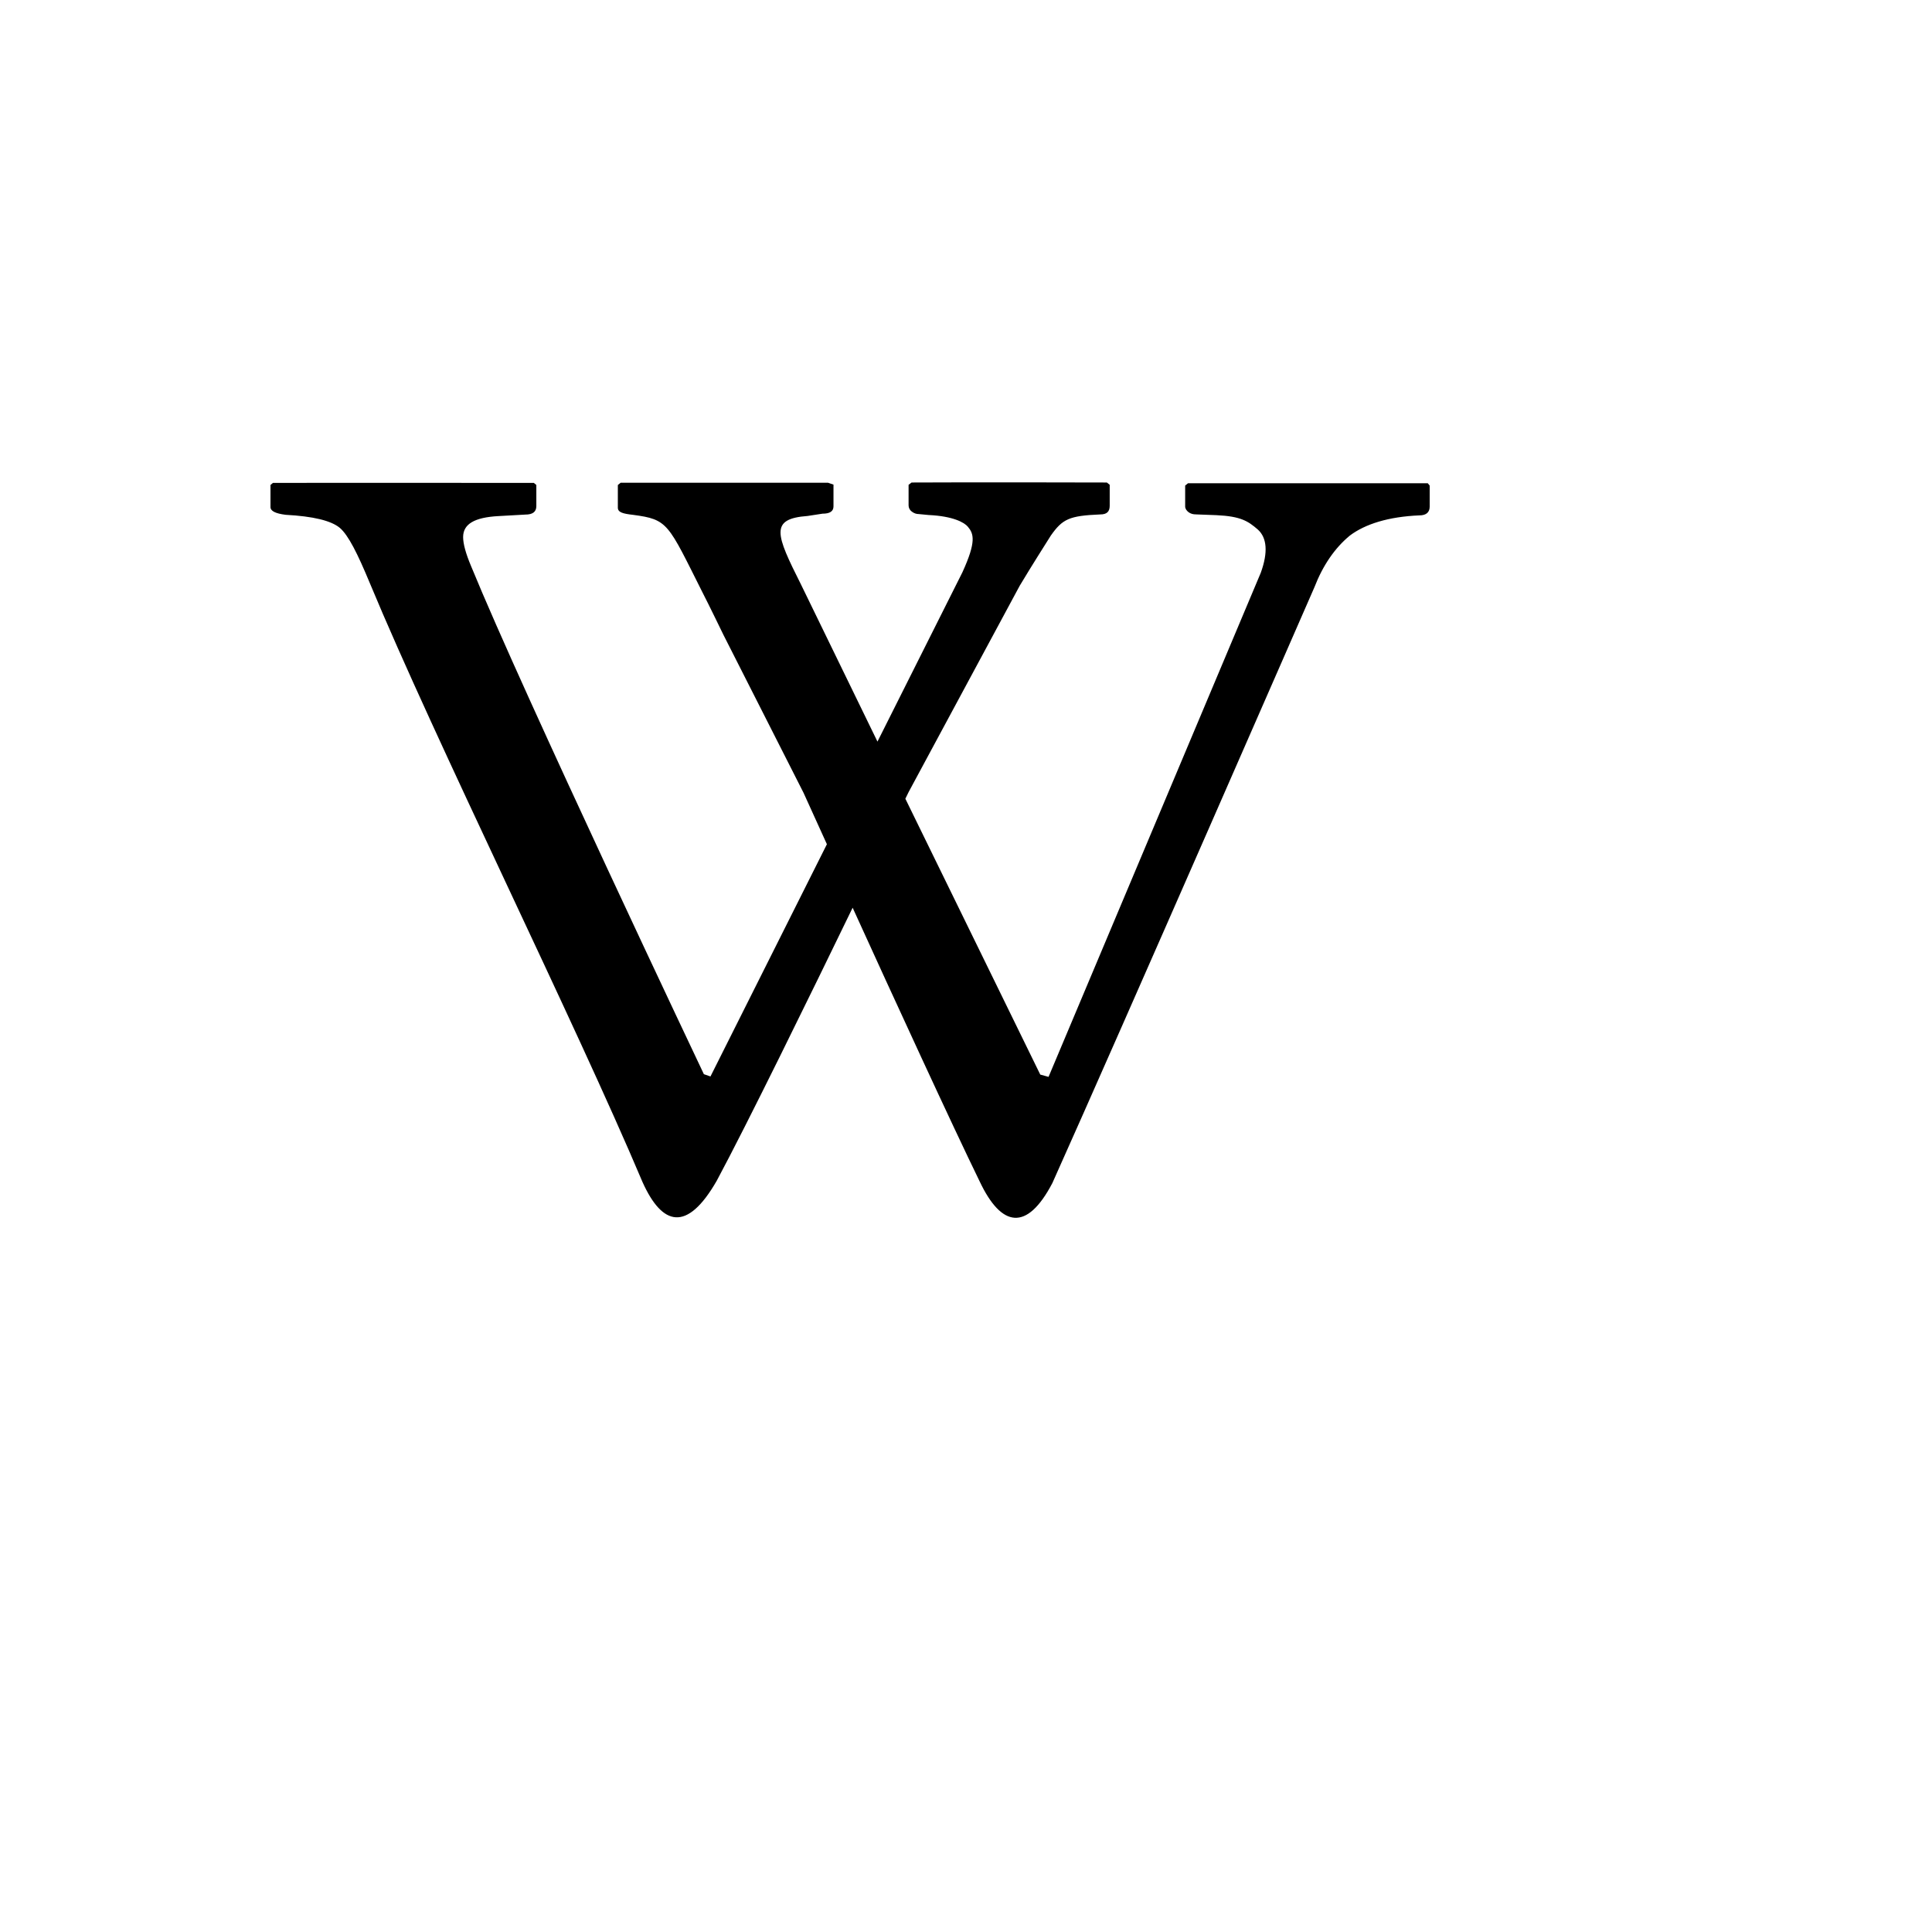 <svg xmlns="http://www.w3.org/2000/svg" version="1.1" xmlns:xlink="http://www.w3.org/1999/xlink" width="100%" height="100%" id="svgWorkerArea" viewBox="-25 -25 625 625" xmlns:idraw="https://idraw.muisca.co" style="background: white;"><defs id="defsdoc"><pattern id="patternBool" x="0" y="0" width="10" height="10" patternUnits="userSpaceOnUse" patternTransform="rotate(35)"><circle cx="5" cy="5" r="4" style="stroke: none;fill: #ff000070;"></circle></pattern></defs><g id="fileImp-17256901" class="cosito"><path id="pathImp-66491880" class="grouped" d="M251.406 267.454C236.758 297.664 216.742 338.563 206.852 356.997 197.207 373.778 189.215 371.528 182.863 357.418 160.949 305.539 115.785 214.532 94.609 163.567 90.707 154.168 87.707 148.121 84.906 145.743 82.094 143.422 76.305 142.016 67.387 141.536 64.094 141.114 62.5 140.317 62.5 139.028 62.5 139.028 62.5 131.891 62.5 131.891 62.5 131.891 63.297 131.223 63.297 131.223 77.758 131.165 147.707 131.223 147.707 131.223 147.707 131.223 148.504 131.891 148.504 131.891 148.504 131.891 148.504 138.723 148.504 138.723 148.504 140.551 147.344 141.465 144.965 141.465 144.965 141.465 136.176 141.958 136.176 141.958 128.606 142.379 124.82 144.465 124.82 148.731 124.82 150.864 125.617 153.922 127.387 158.129 144.297 199.45 202.703 322.497 202.703 322.497 202.703 322.497 204.836 323.235 204.836 323.235 204.836 323.235 242.5 248.106 242.5 248.106 242.5 248.106 234.93 231.442 234.93 231.442 234.93 231.442 209.055 180.418 209.055 180.418 209.055 180.418 204.109 170.223 202.34 166.813 190.984 144.231 191.231 143.071 179.758 141.547 176.523 141.184 174.871 140.75 174.871 139.227 174.871 139.227 174.871 131.903 174.871 131.903 174.871 131.903 175.785 131.165 175.785 131.165 175.785 131.165 242.863 131.165 242.863 131.165 242.863 131.165 244.633 131.774 244.633 131.774 244.633 131.774 244.633 138.793 244.633 138.793 244.633 140.446 243.414 141.172 241.094 141.172 241.094 141.172 236.277 141.911 236.277 141.911 223.891 142.825 225.965 147.829 234.144 164.129 234.144 164.129 258.859 214.907 258.859 214.907 258.859 214.907 286.328 160.157 286.328 160.157 290.91 150.149 289.996 147.641 288.098 145.391 286.996 144.043 283.34 141.969 275.406 141.606 275.406 141.606 272.231 141.301 272.231 141.301 271.434 141.301 270.707 141.055 269.969 140.504 269.301 140.012 268.926 139.286 268.926 138.489 268.926 138.489 268.926 131.833 268.926 131.833 268.926 131.833 269.898 131.094 269.898 131.094 289.363 130.977 333.074 131.094 333.074 131.094 333.074 131.094 333.988 131.833 333.988 131.833 333.988 131.833 333.988 138.606 333.988 138.606 333.988 140.493 333.074 141.418 330.941 141.418 320.875 141.84 318.731 142.883 314.945 148.25 313.117 151.18 309.086 157.461 304.879 164.481 304.879 164.481 268.926 231.254 268.926 231.254 268.926 231.254 267.883 233.387 267.883 233.387 267.883 233.387 311.523 322.625 311.523 322.625 311.523 322.625 314.207 323.364 314.207 323.364 314.207 323.364 382.867 160.274 382.867 160.274 385.246 153.676 384.883 148.977 381.894 146.293 378.777 143.61 376.457 142.016 368.465 141.653 368.465 141.653 361.938 141.407 361.938 141.407 360.965 141.407 360.285 141.219 359.559 140.739 358.891 140.246 358.398 139.579 358.398 138.852 358.398 138.852 358.398 132.079 358.398 132.079 358.398 132.079 359.312 131.34 359.312 131.34 359.312 131.34 436.891 131.34 436.891 131.34 436.891 131.34 437.5 132.079 437.5 132.079 437.5 132.079 437.5 138.911 437.5 138.911 437.5 140.739 436.34 141.723 434.207 141.723 424.141 142.145 416.629 144.536 411.684 148.25 406.797 152.282 402.953 157.895 400.211 164.973 400.211 164.973 337.035 309.629 315.438 357.723 307.199 373.473 298.961 372.067 291.941 357.231 283.035 338.985 264.227 298.086 250.562 268.063 250.562 268.063 251.406 267.454 251.406 267.454"></path></g></svg>